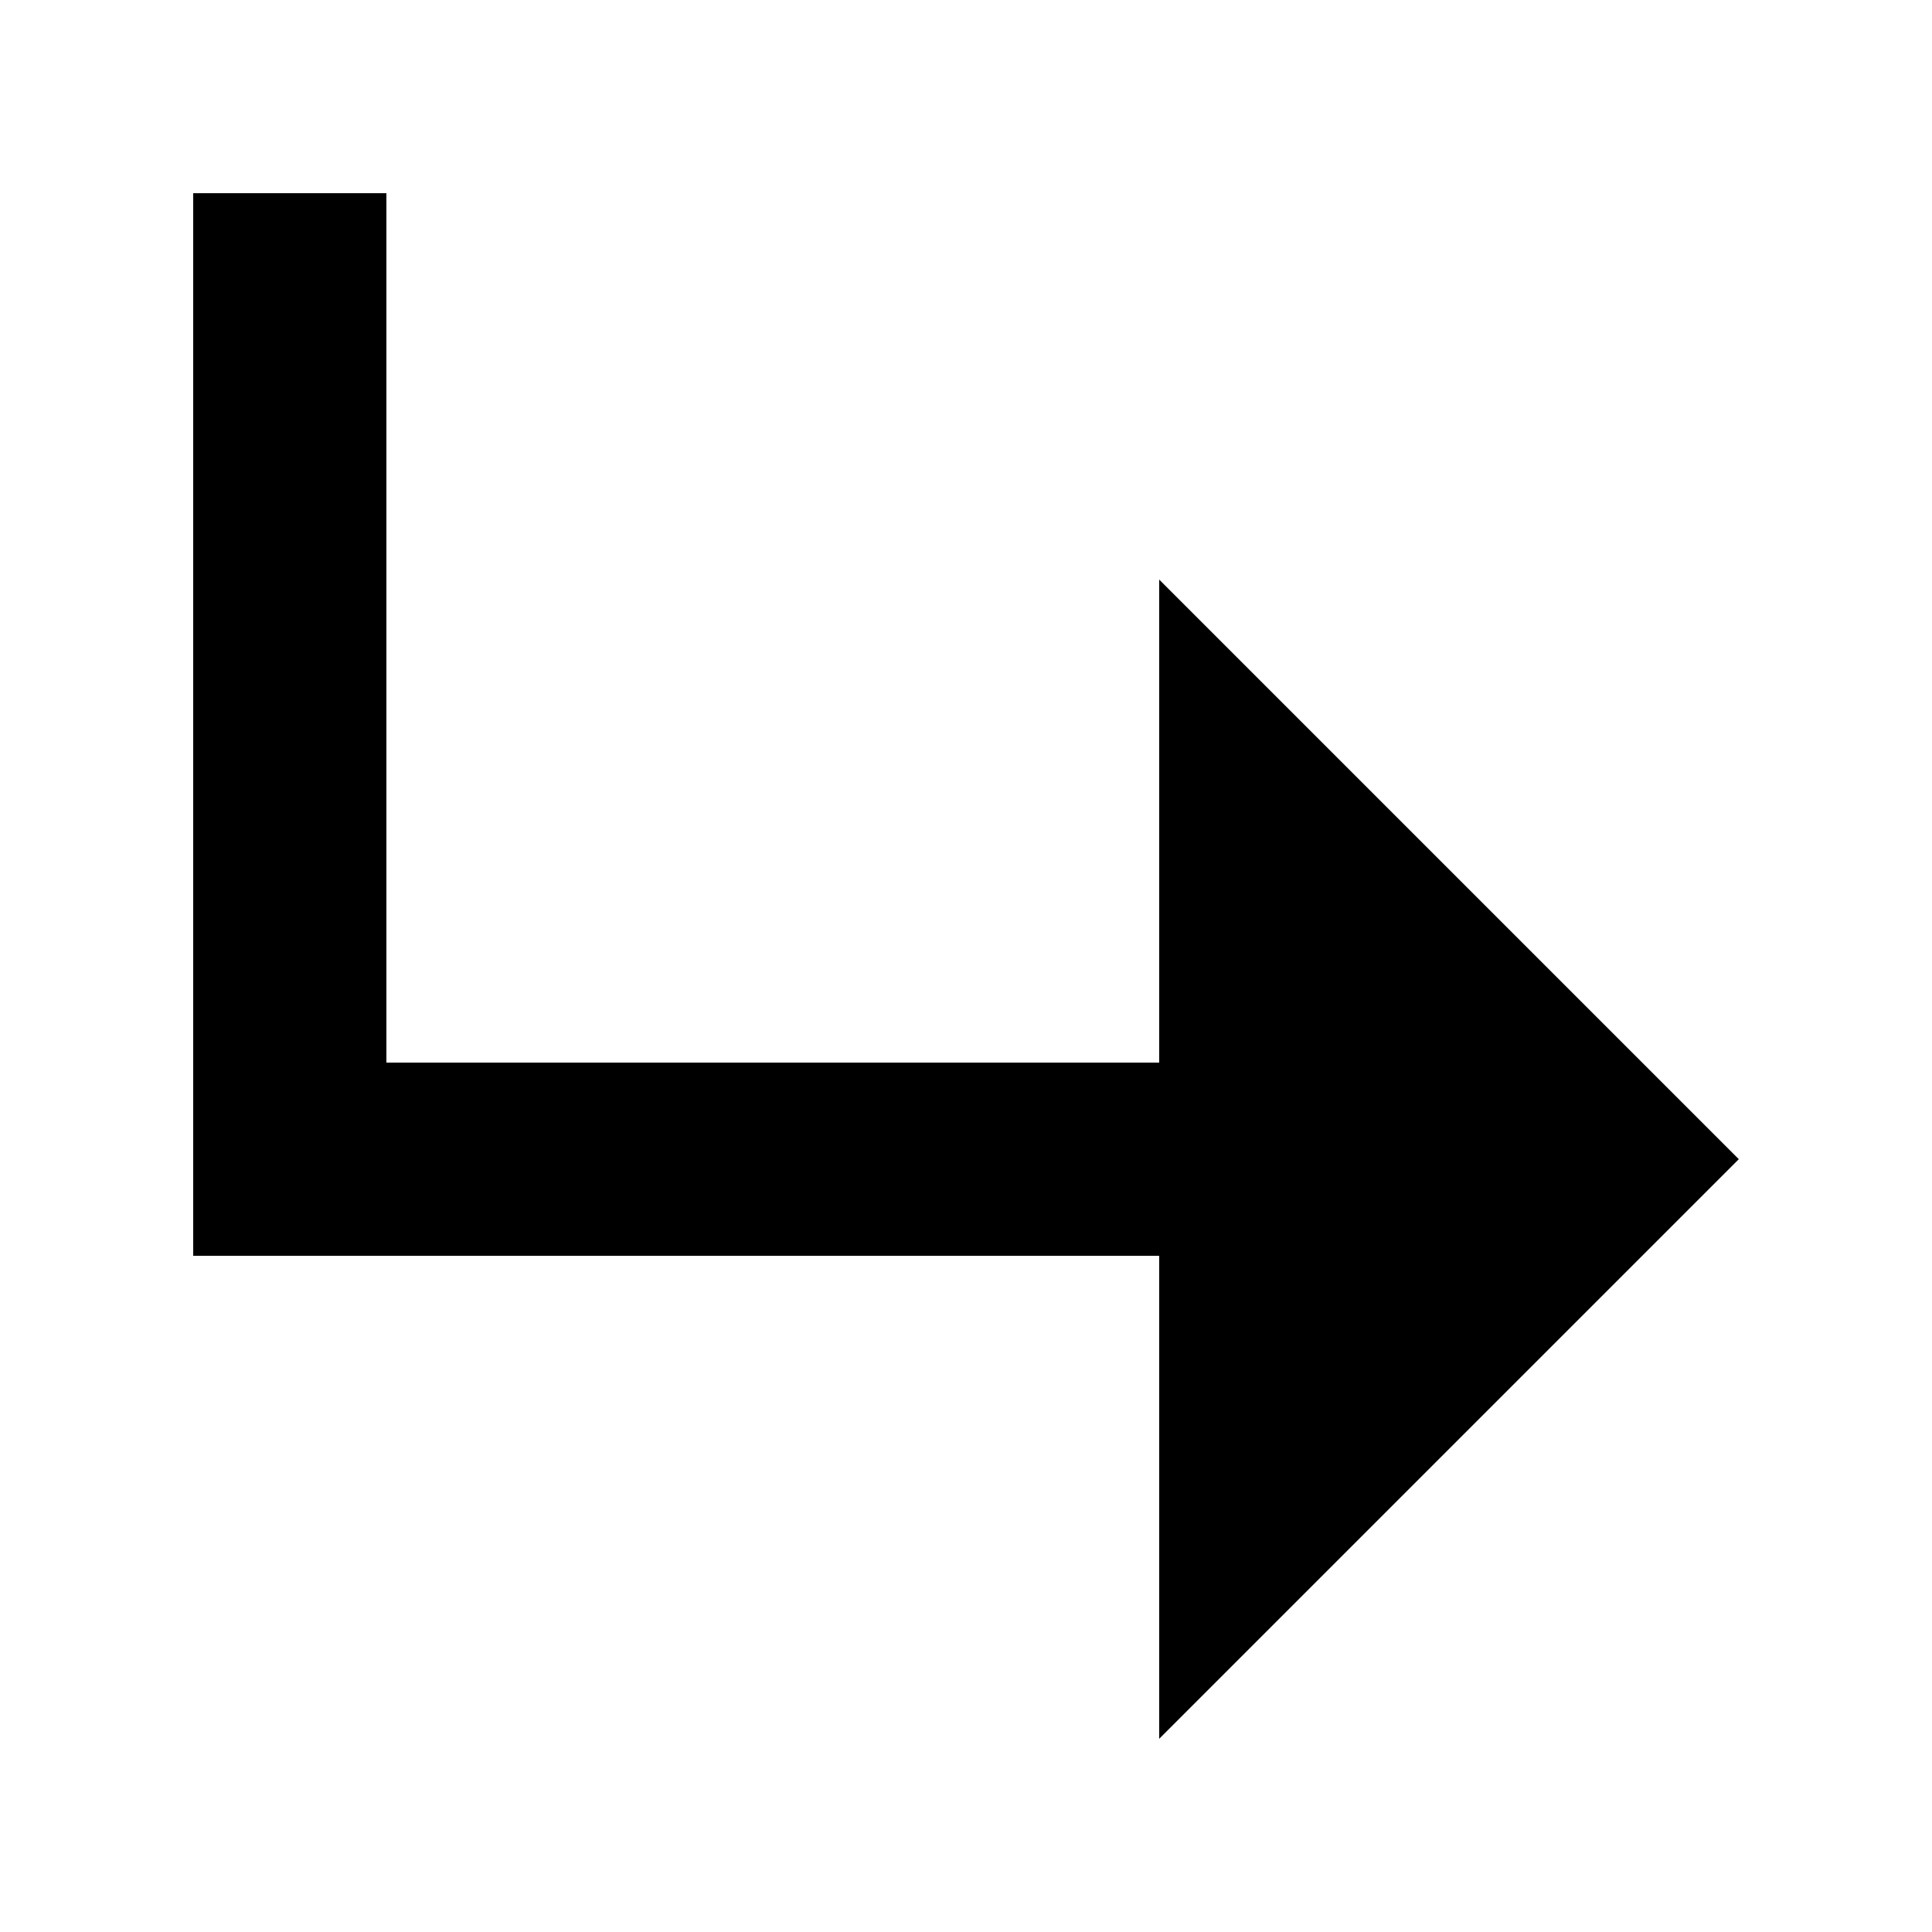 <?xml version="1.0" encoding="utf-8"?><!-- Скачано с сайта svg4.ru / Downloaded from svg4.ru -->
<svg fill="#000000" width="800px" height="800px" viewBox="0 0 20 20" xmlns="http://www.w3.org/2000/svg"><polygon points="3.5 13 12 13 12 18 18 12 12 6 12 11 4 11 4 2 2 2 2 13"/></svg>